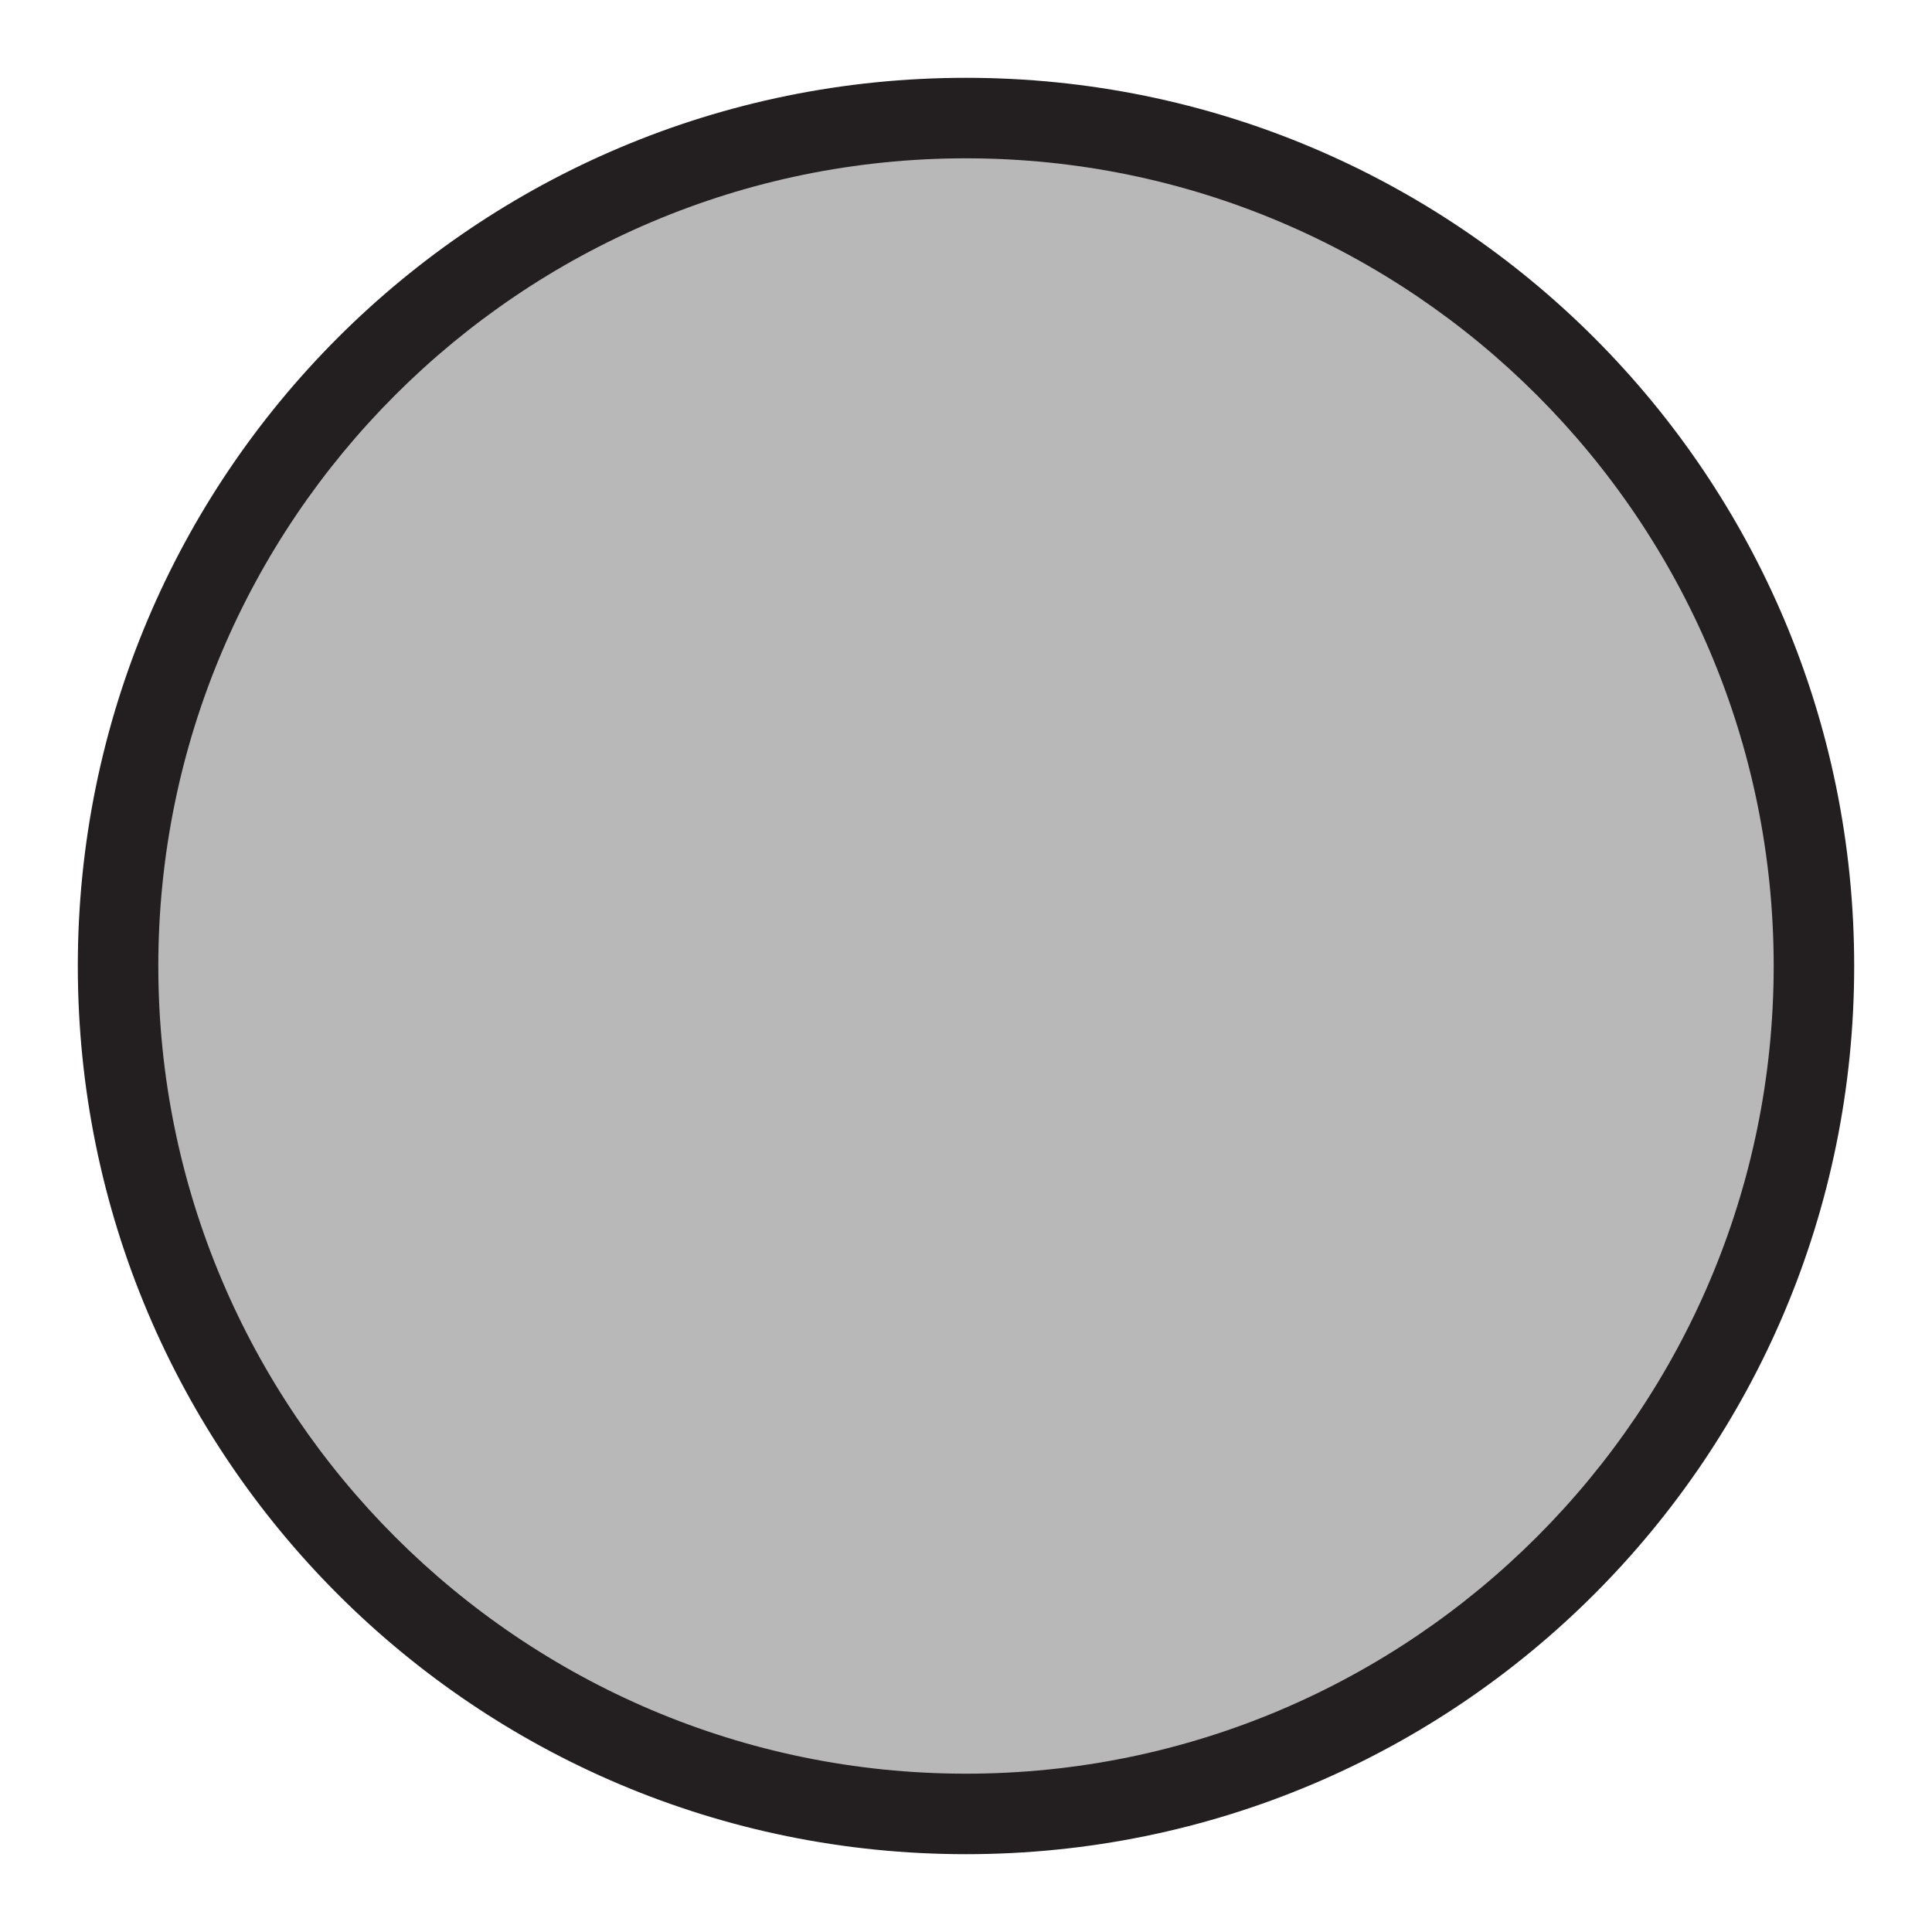<?xml version="1.0" encoding="utf-8"?>
<!-- Generator: Adobe Illustrator 28.2.0, SVG Export Plug-In . SVG Version: 6.00 Build 0)  -->
<svg version="1.1" id="Layer_1" xmlns="http://www.w3.org/2000/svg" xmlns:xlink="http://www.w3.org/1999/xlink" x="0px" y="0px"
	 viewBox="0 0 72 72" style="enable-background:new 0 0 72 72;" xml:space="preserve">
<style type="text/css">
	.st0{fill:#B8B8B8;}
	.st1{fill:#231F20;}
</style>
<g>
	<path class="st0" d="M36,67.6C18.6,67.6,4.4,53.4,4.4,36C4.4,18.6,18.6,4.4,36,4.4c17.4,0,31.6,14.2,31.6,31.6
		C67.6,53.4,53.4,67.6,36,67.6z"/>
	<g>
		<path class="st1" d="M36,5.9c16.6,0,30.1,13.5,30.1,30.1S52.6,66.1,36,66.1S5.9,52.6,5.9,36S19.4,5.9,36,5.9 M36,2.9
			C17.7,2.9,2.9,17.7,2.9,36S17.7,69.1,36,69.1S69.1,54.3,69.1,36S54.3,2.9,36,2.9L36,2.9z"/>
	</g>
</g>
</svg>
